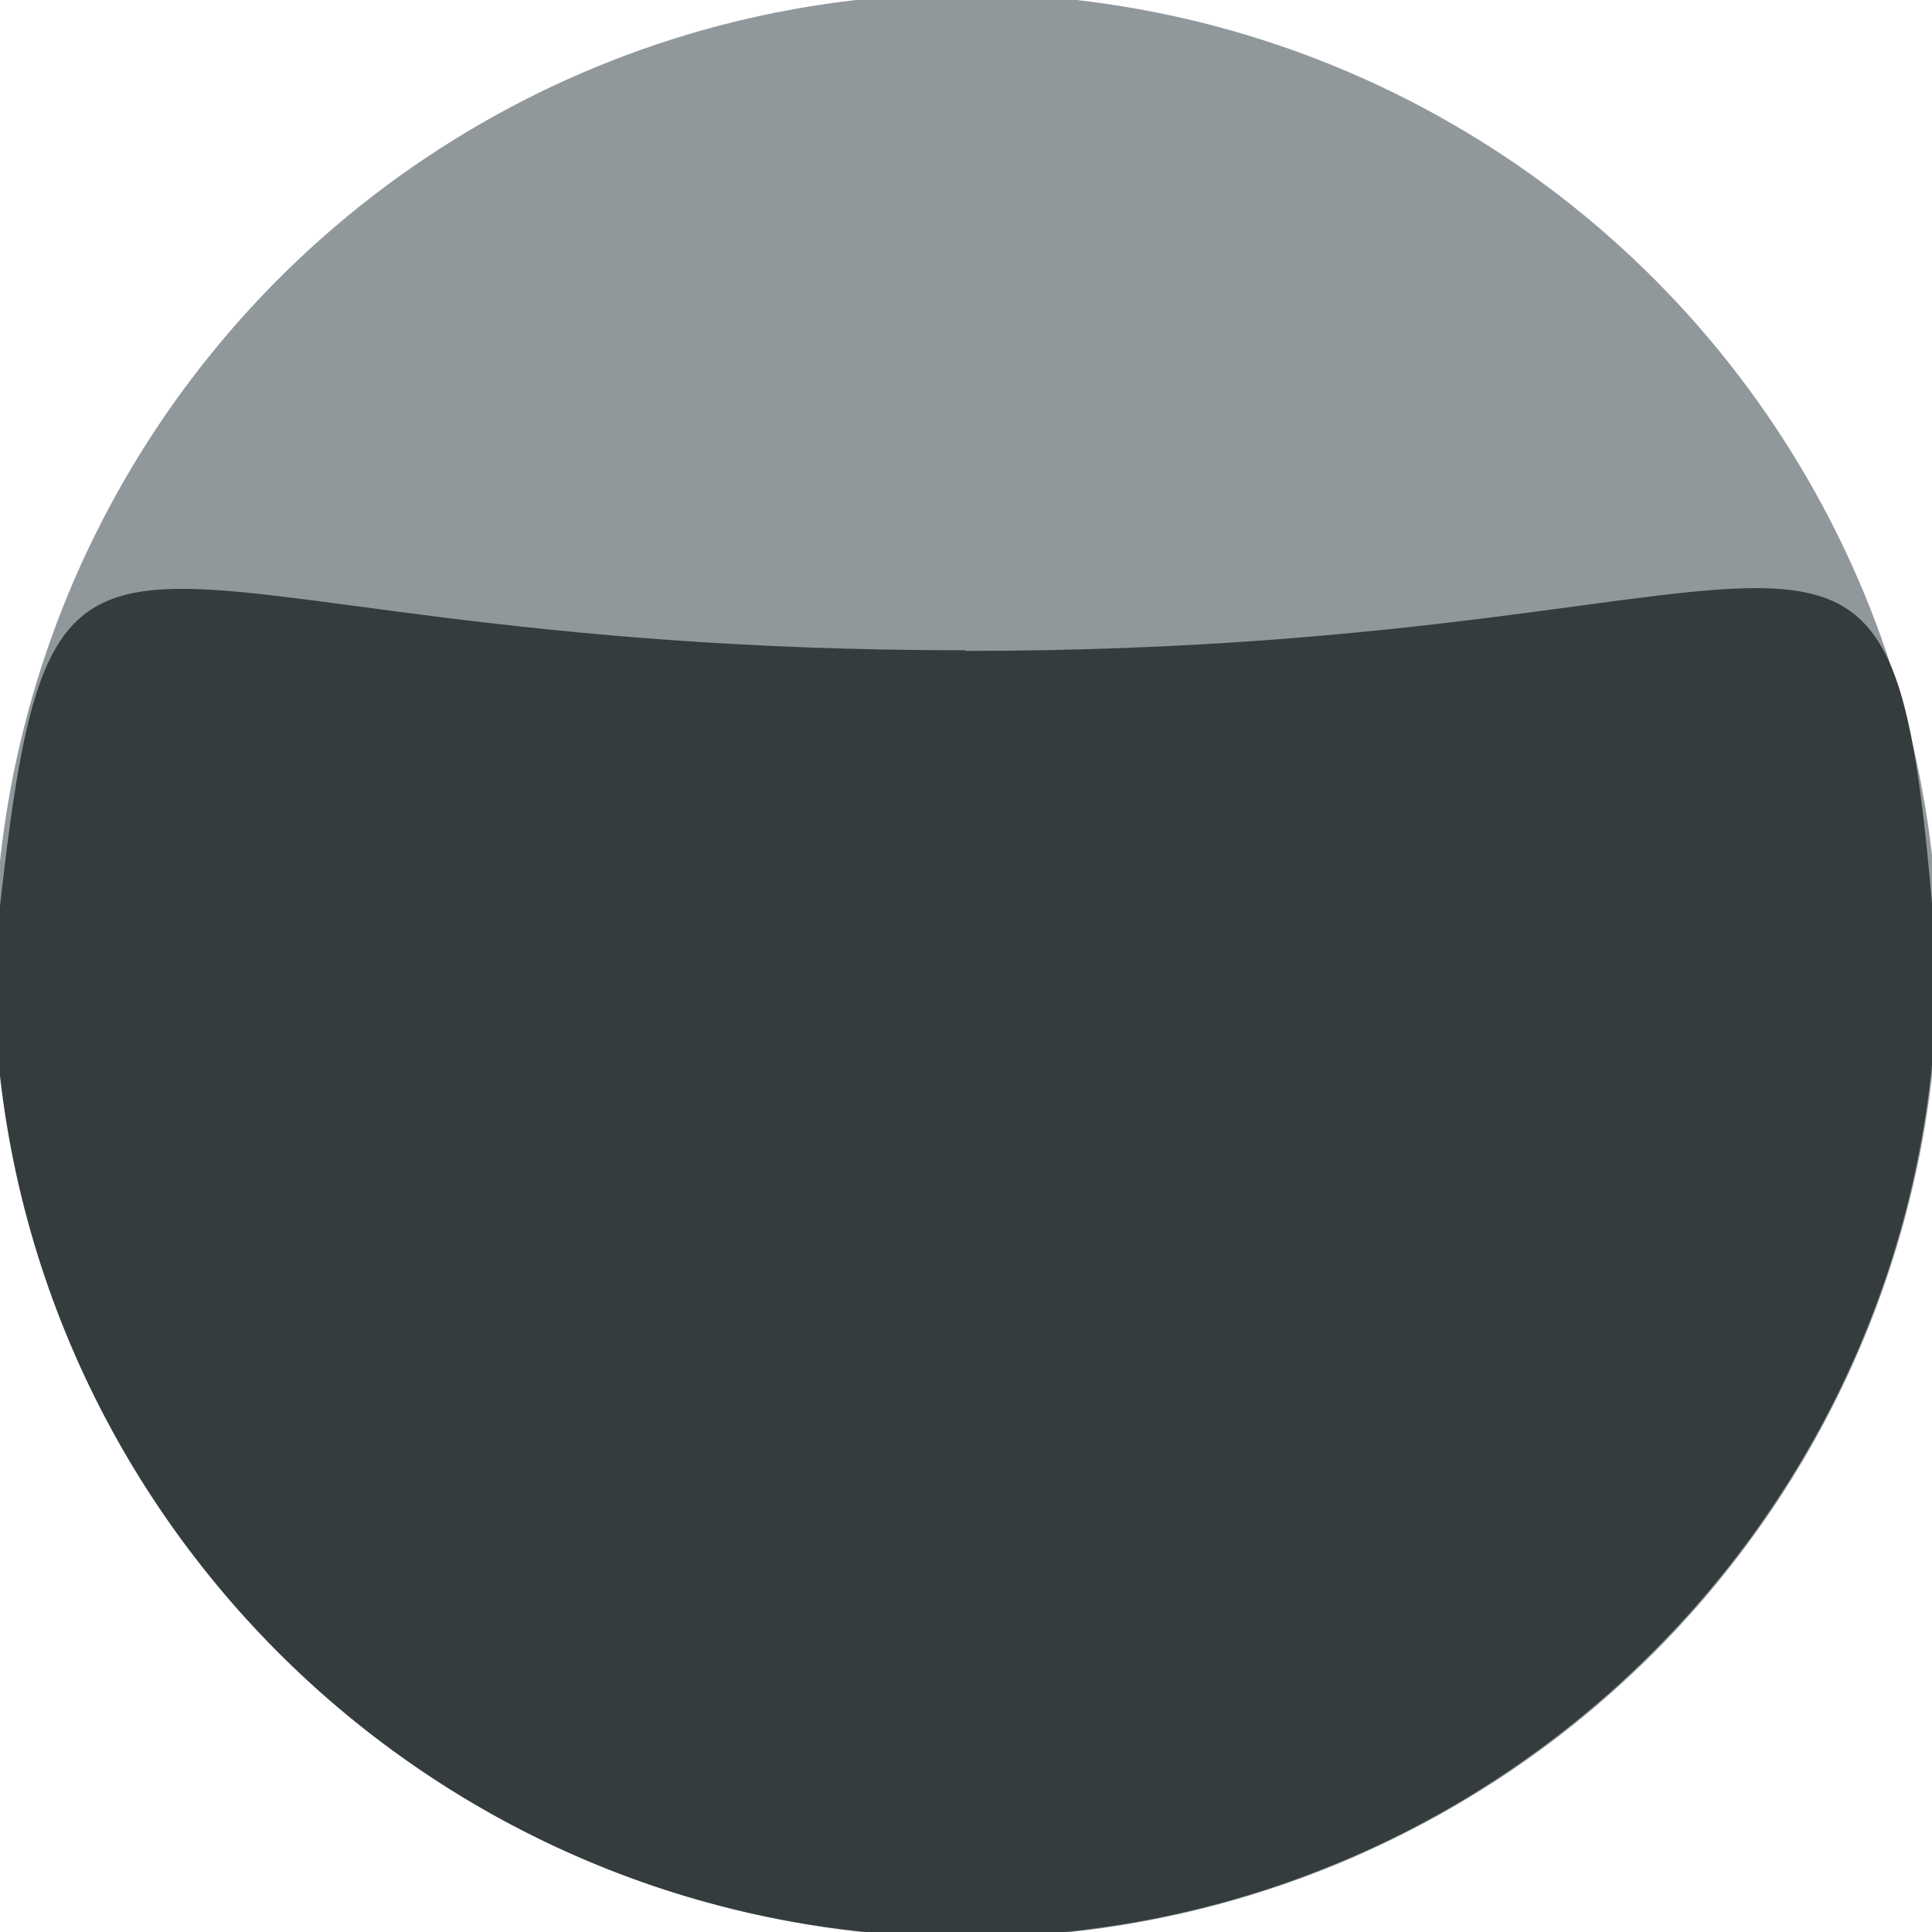 <?xml version="1.0" encoding="UTF-8"?>
<svg xmlns="http://www.w3.org/2000/svg" id="Calque_1" width="30.81" height="30.81" viewBox="0 0 30.81 30.81"><g id="Groupe_57"><circle id="Ellipse_12" cx="15.41" cy="15.4" r="15.5" fill="#91989c" stroke-width="0"/><path id="Tracé_144" d="M15.4,10.38c14.3,0,14.77-4.33,15.49,5.02,0,8.56-6.94,15.49-15.5,15.49-8.56,0-15.49-6.94-15.49-15.5.96-9.29,1.2-5.02,15.49-5.02Z" fill="#353c3d" stroke-width="0"/></g></svg>
